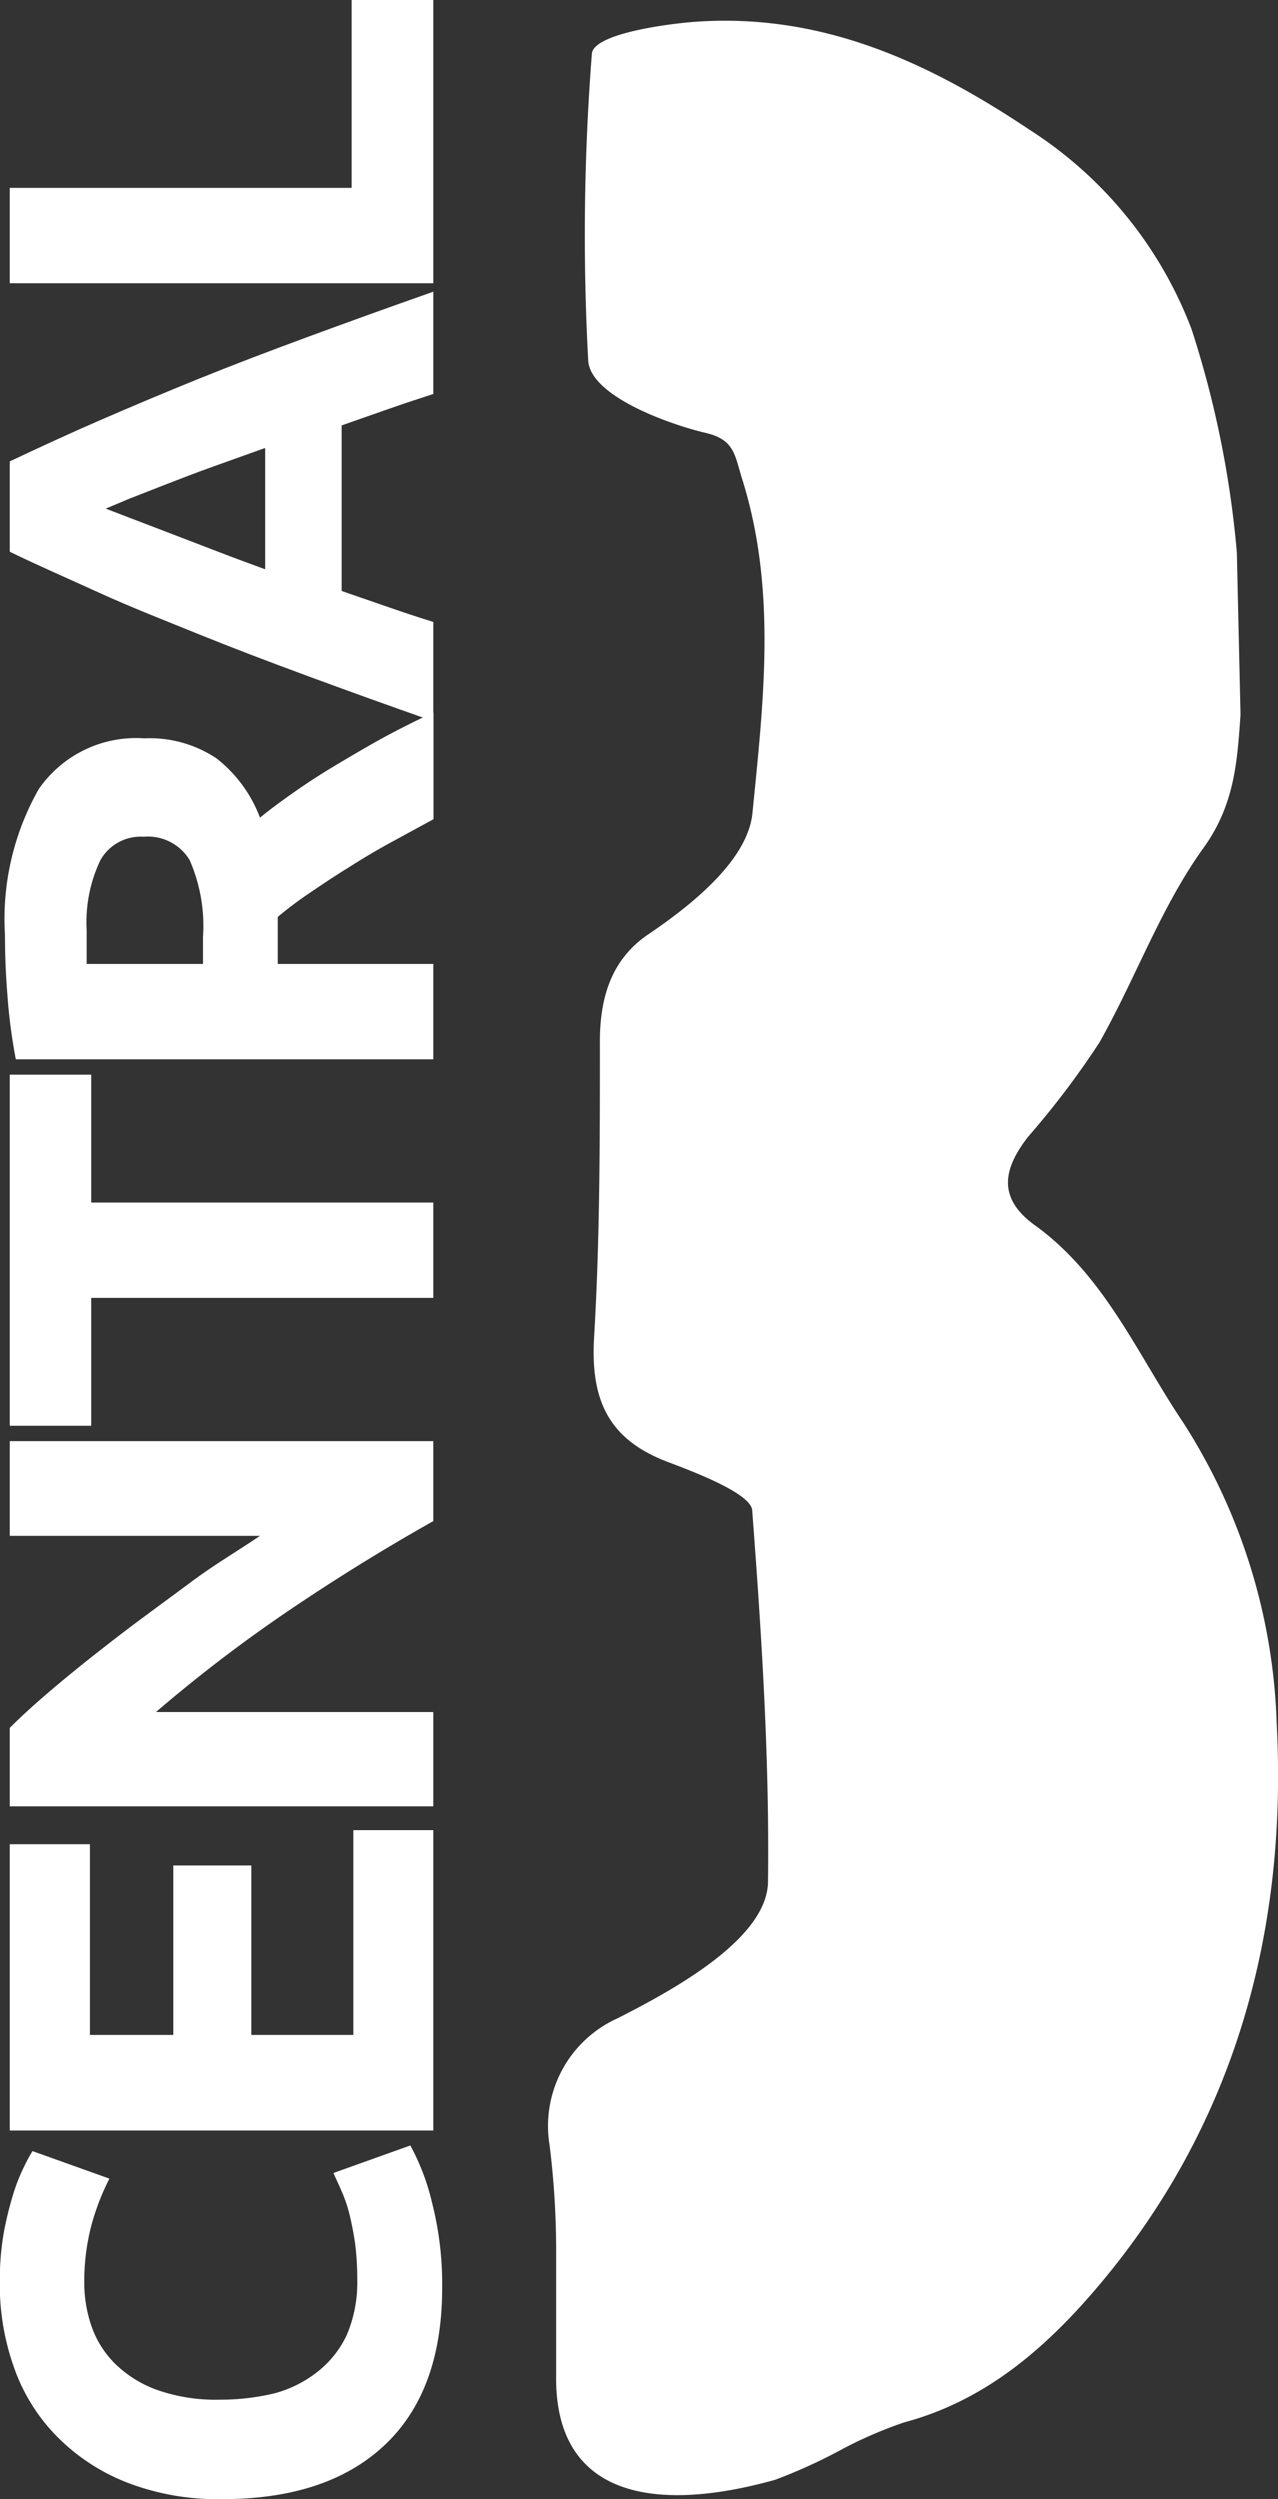 <svg xmlns="http://www.w3.org/2000/svg" viewBox="0 0 58.99 115.32"><rect x="0" y="0" width="58.99" height="115.32" fill="#333333" stroke="none"/><title>Asset 1</title><g id="Layer_2" data-name="Layer 2"><g id="Layer_1-2" data-name="Layer 1"><path d="M25.67,103.64c0,2.32,0,4.15,0,6-.06,5.49,4.41,6.38,10.1,4.79A24.15,24.15,0,0,0,38.9,113a19.48,19.48,0,0,1,2.83-1.22c3.74-1,6.5-3.4,8.88-6.19,6.38-7.49,8.82-16.44,8.32-26.05a27.27,27.27,0,0,0-4.31-13.89C52.5,62.5,51,58.87,47.77,56.54c-1.76-1.27-1.45-2.62-.32-4.08a39.3,39.3,0,0,0,3.3-4.36c1.69-3,2.85-6.28,4.82-9,1.43-2,1.54-4,1.69-6.12l-.17-7.49A46.17,46.17,0,0,0,55,15.19,18.87,18.87,0,0,0,47.54,6C42.89,2.89,38,.61,32.17,1c-1.21.08-4.77.53-4.85,1.48a107.61,107.61,0,0,0-.17,14.14c.08,1.69,3.88,3,5.44,3.36,1.3.31,1.32,1,1.65,2.07,1.63,5.14,1,10.32.49,15.49-.23,2.16-2.79,4.21-4.8,5.57-1.75,1.18-2.26,3-2.24,5.07,0,4.52,0,9.05-.27,13.57-.15,2.75.59,4.61,3.3,5.67.93.36,3.94,1.44,4,2.27.43,5.69.8,11.4.73,17.11,0,2.58-4.12,4.9-6.94,6.33A5.45,5.45,0,0,0,25.37,99,39.73,39.73,0,0,1,25.67,103.64Z" style="fill:white"/><path d="M20.41,105.56q0,4.77-2.66,7.27t-7.53,2.49a11.58,11.58,0,0,1-4.34-.76,9.3,9.3,0,0,1-3.21-2.09,8.55,8.55,0,0,1-2-3.16,11.43,11.43,0,0,1-.68-4,13,13,0,0,1,.18-2.26,15.91,15.91,0,0,1,.43-1.77A8.71,8.71,0,0,1,1.1,100a7.94,7.94,0,0,1,.4-.74l3.55,1.27a11.19,11.19,0,0,0-.82,2.11,10.22,10.22,0,0,0-.34,2.72,6.16,6.16,0,0,0,.34,2,4.54,4.54,0,0,0,1.09,1.72,5.38,5.38,0,0,0,1.93,1.2,8.14,8.14,0,0,0,2.88.45,10.65,10.65,0,0,0,2.53-.29,5.49,5.49,0,0,0,2-1A4.7,4.7,0,0,0,16,107.76a6.16,6.16,0,0,0,.49-2.6,12.65,12.65,0,0,0-.11-1.72q-.12-.76-.27-1.35a6.78,6.78,0,0,0-.35-1c-.13-.3-.26-.57-.37-.82L18.94,99a10.52,10.52,0,0,1,1,2.63A15.26,15.26,0,0,1,20.41,105.56Z" style="fill:white"/><path d="M20,98.31H.45V85.1h3.7v8.8H8V86.08H11.6V93.9h4.71V84.45H20Z" style="fill:white"/><path d="M20,70.19q-3.36,1.89-6.63,4.1A67.64,67.64,0,0,0,7.2,79H20v4.35H.45V79.73c.62-.62,1.38-1.3,2.29-2.06s1.87-1.52,2.89-2.3S7.72,73.82,8.82,73,11,71.55,12,70.87H.45V66.5H20Z" style="fill:white"/><path d="M.45,49.59H4.21v5.9H20v4.4H4.21v5.9H.45Z" style="fill:white"/><path d="M.23,43.15a12.15,12.15,0,0,1,1.56-6.74,5.46,5.46,0,0,1,4.87-2.34A5.54,5.54,0,0,1,10,35a6.26,6.26,0,0,1,2,2.73c.49-.4,1.05-.81,1.68-1.25s1.29-.86,2-1.28,1.4-.83,2.14-1.23,1.48-.76,2.19-1.1V37.8l-2,1.09q-1,.55-1.92,1.14c-.62.38-1.2.77-1.76,1.15a17.45,17.45,0,0,0-1.51,1.13v2.17H20v4.4H.73a25.33,25.33,0,0,1-.39-3C.26,44.88.23,44,.23,43.15ZM4,42.9c0,.32,0,.61,0,.86s0,.5,0,.72H9.37V43.24a7.57,7.57,0,0,0-.62-3.56,2.25,2.25,0,0,0-2.12-1.07,2.13,2.13,0,0,0-2,1.09A6.63,6.63,0,0,0,4,42.9Z" style="fill:white"/><path d="M20,18.18c-.68.22-1.38.45-2.09.7l-2.14.75v7.64l2.14.74c.72.25,1.42.48,2.09.69v4.58c-2.11-.74-4.05-1.44-5.84-2.1s-3.47-1.3-5.05-1.94S6,28,4.62,27.37,1.81,26.12.45,25.46V21.29c1.36-.64,2.74-1.28,4.17-1.9s2.92-1.25,4.5-1.89,3.26-1.28,5.05-1.94S17.9,14.2,20,13.46ZM4.88,23.47,6,23.9l1.7.65,2.11.81c.77.3,1.58.6,2.43.91v-5.6l-2.43.87c-.78.28-1.48.55-2.12.8L6,23Z" style="fill:white"/><path d="M16.23,0H20V13.07H.45V8.67H16.23Z" style="fill:white"/></g></g></svg>
